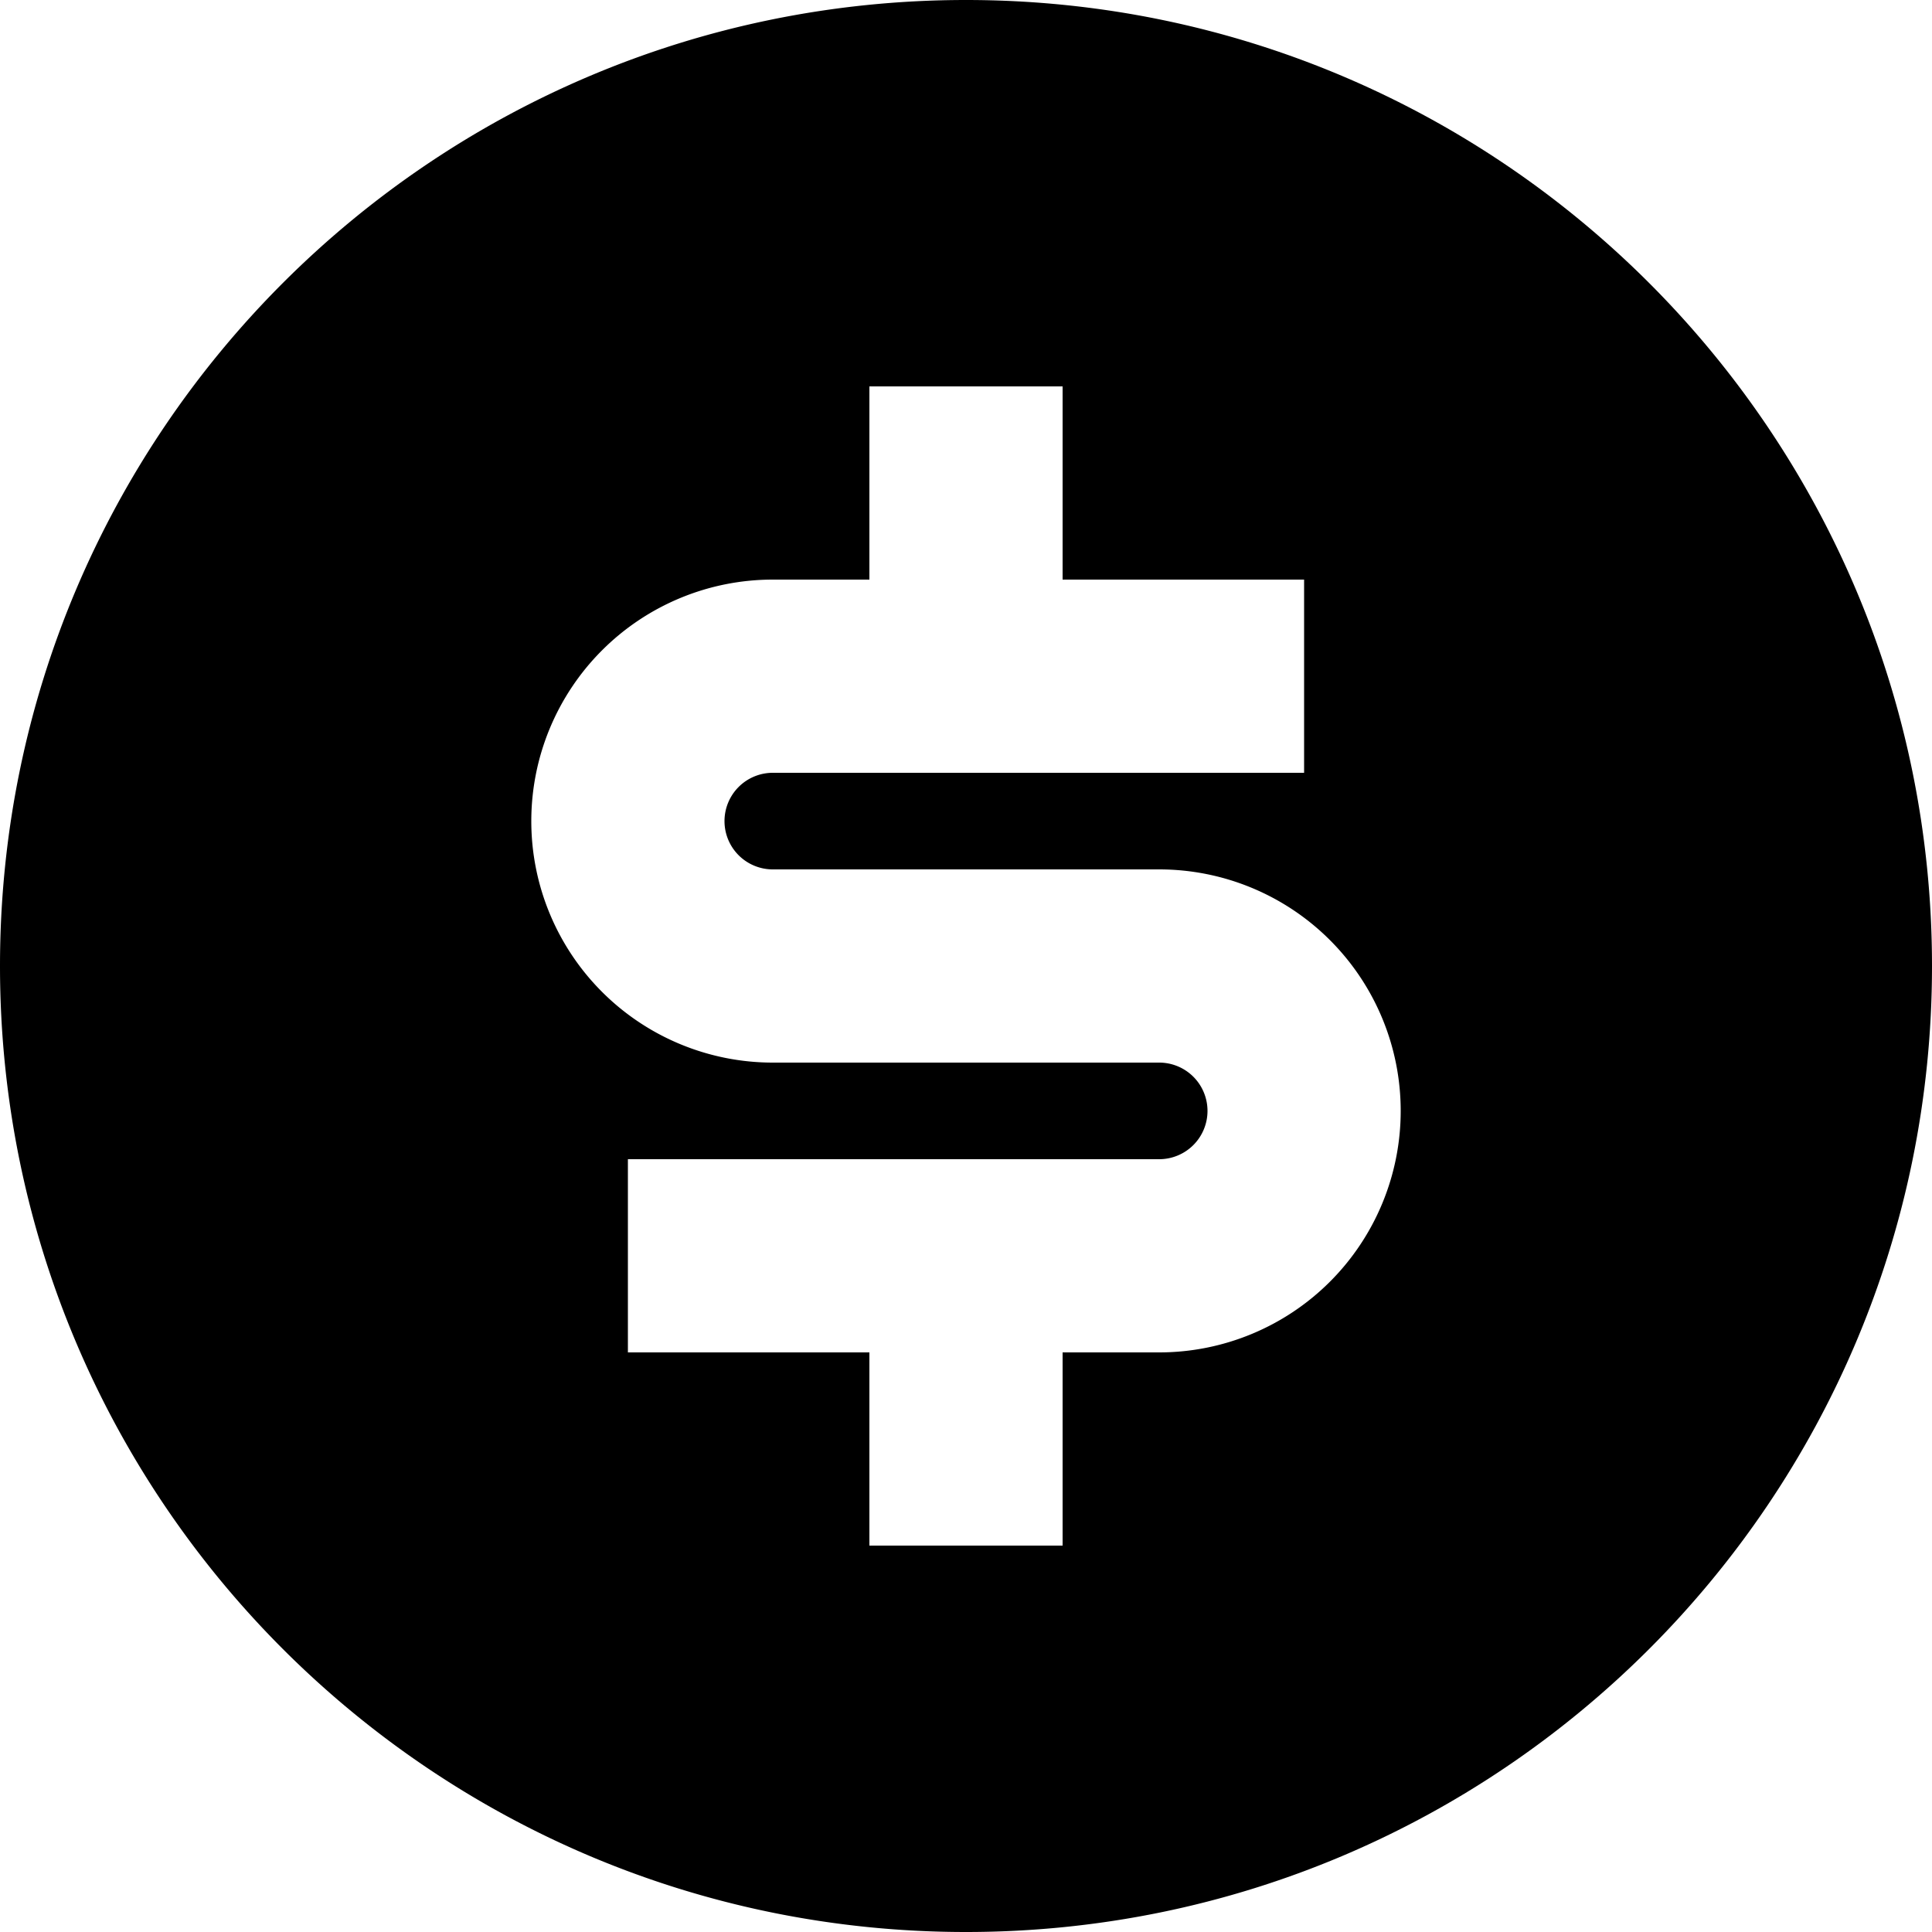 <?xml version="1.0" encoding="UTF-8"?>
<svg xmlns="http://www.w3.org/2000/svg" xmlns:v="https://vecta.io/nano" width="38" height="38" fill="none">
  <path d="M19 38C8.506 38 0 29.494 0 19S8.506 0 19 0s19 8.506 19 19-8.506 19-19 19zm-6.65-15.2v3.8h4.75v3.8h3.8v-3.8h1.9a4.75 4.75 0 0 0 4.75-4.75 4.75 4.75 0 0 0-4.75-4.75h-7.6a.95.95 0 0 1-.95-.95.95.95 0 0 1 .95-.95h10.45v-3.8H20.9V7.6h-3.8v3.8h-1.9a4.75 4.75 0 0 0-4.75 4.75 4.75 4.75 0 0 0 4.75 4.75h7.6a.95.95 0 0 1 .95.95.95.95 0 0 1-.95.95H12.35z" fill="#000"></path>
</svg>
